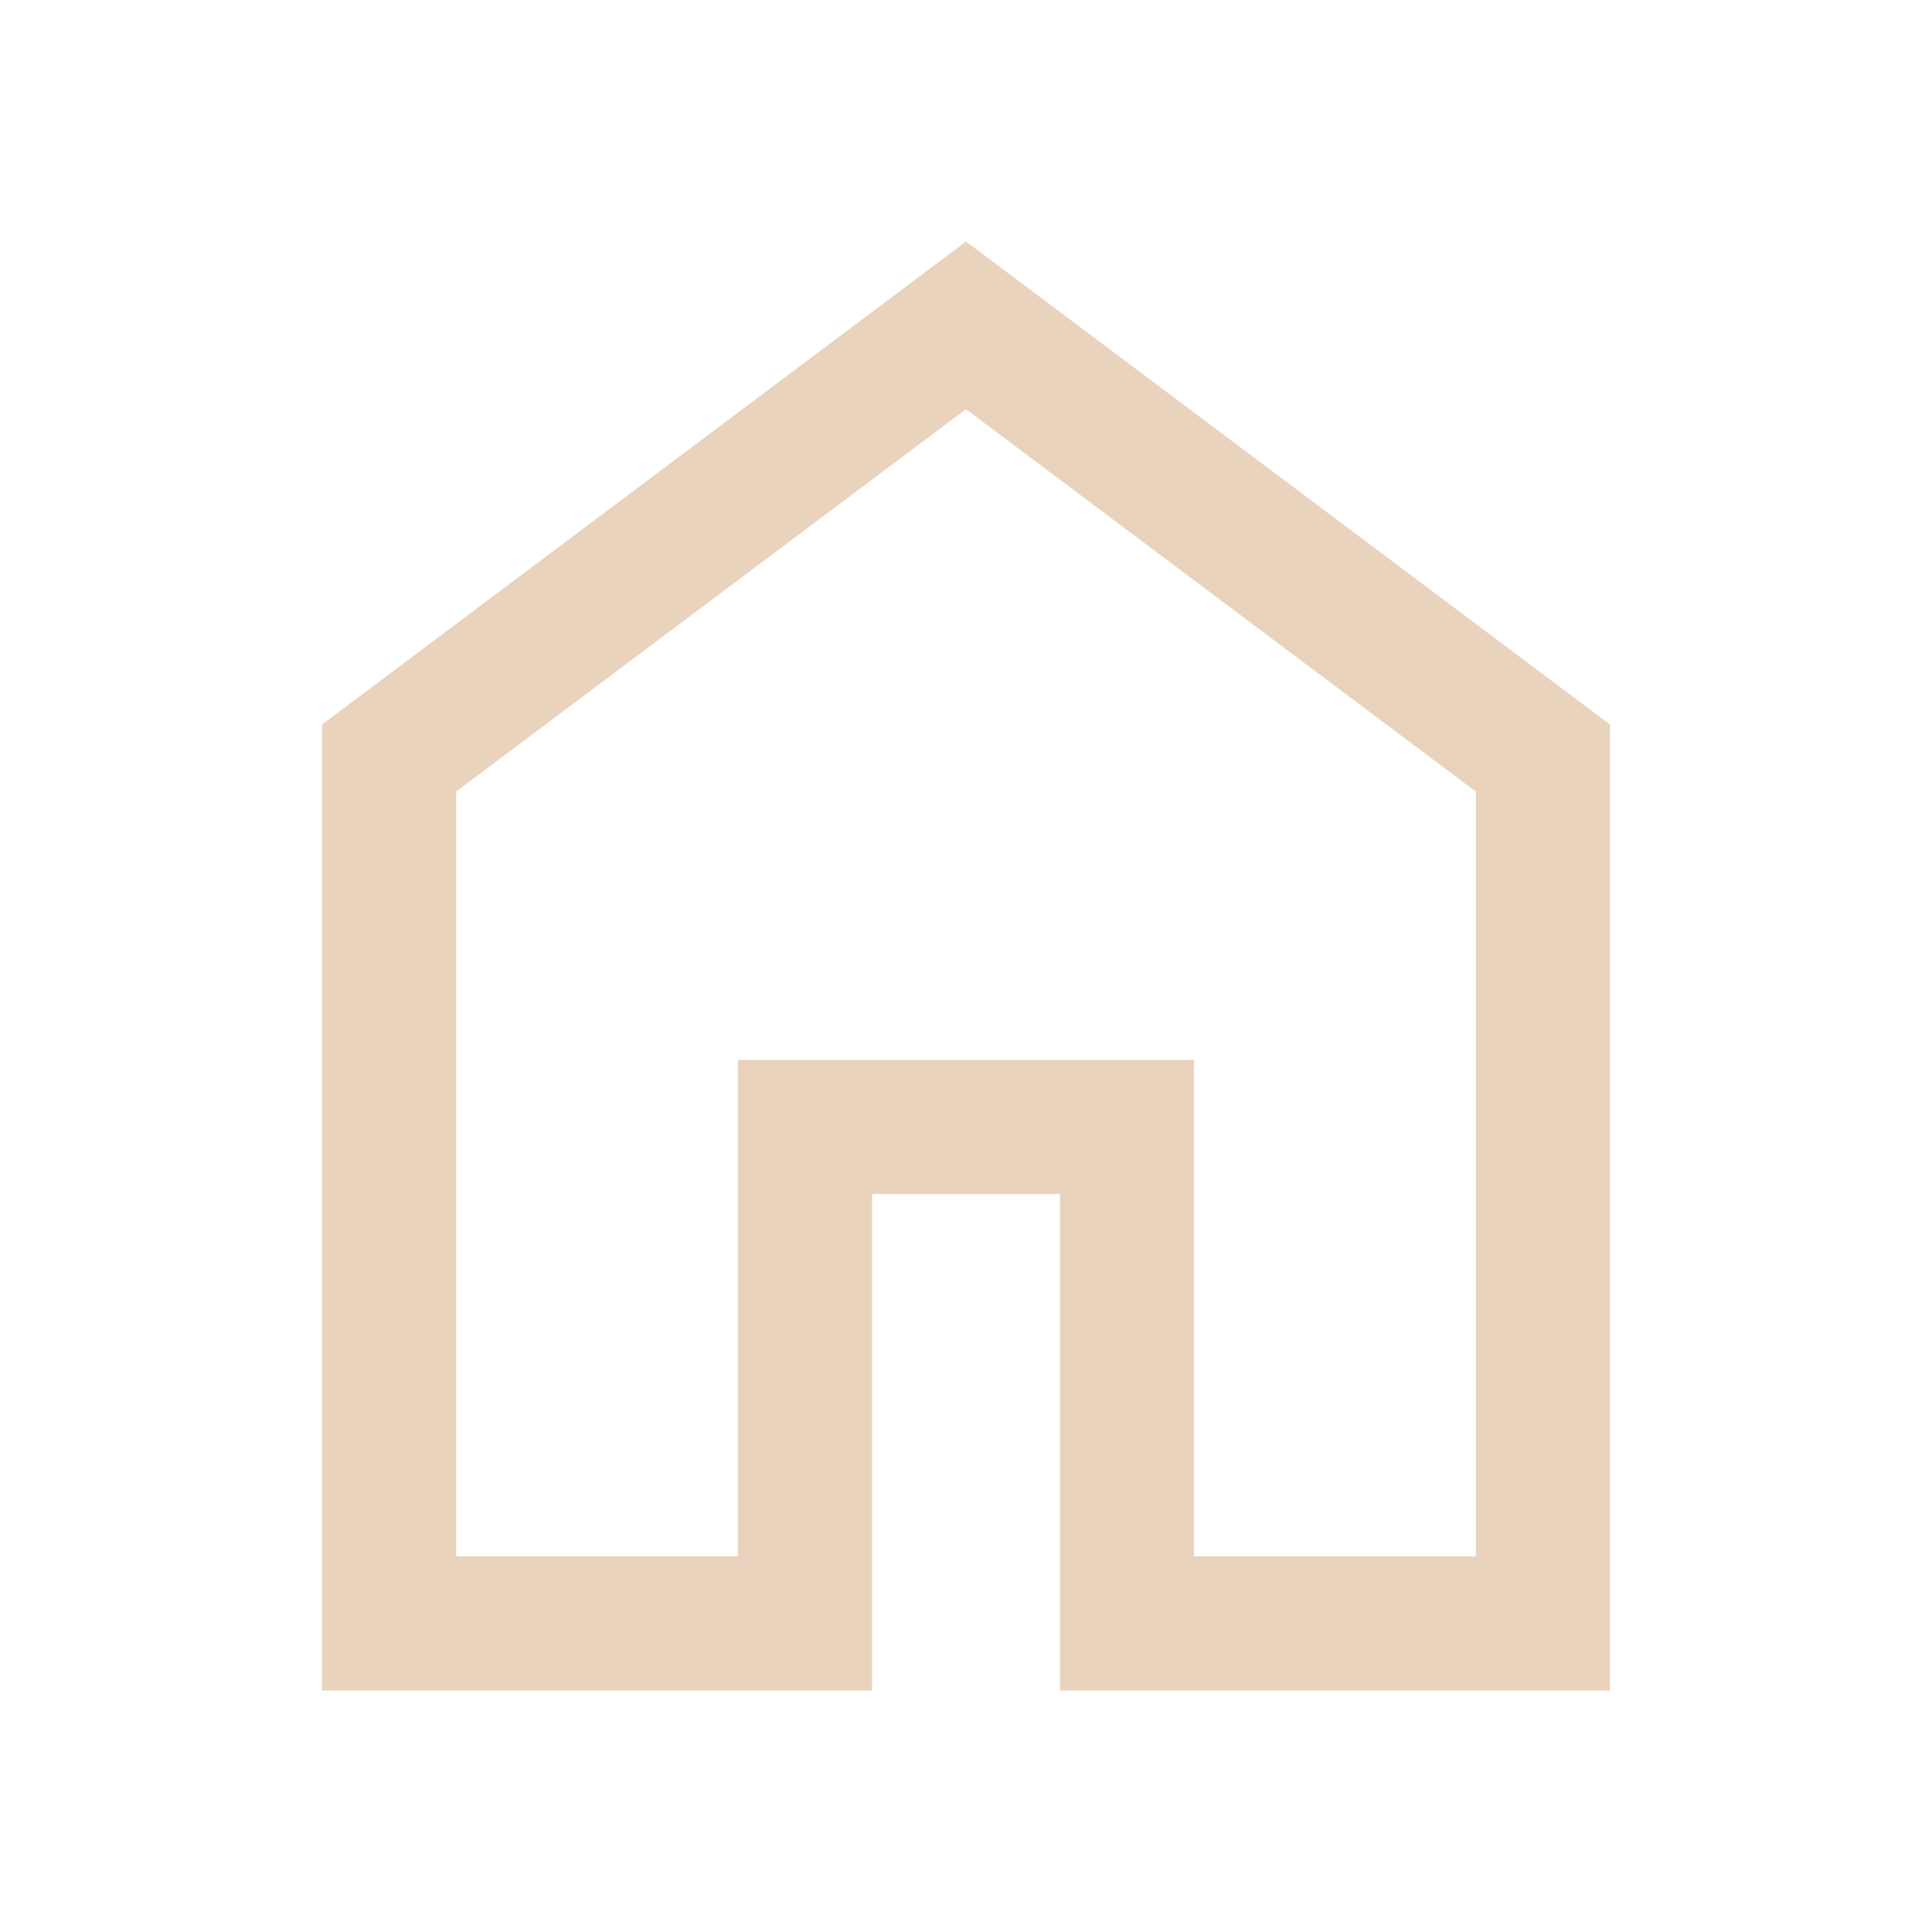 <svg xmlns="http://www.w3.org/2000/svg" height="40px" viewBox="0 -960 960 960" width="40px" fill="#ead3bc"><path d="M226.67-186.67h140v-246.66h226.66v246.66h140v-380L480-756.67l-253.33 190v380ZM160-120v-480l320-240 320 240v480H526.67v-246.67h-93.34V-120H160Zm320-352Z"/></svg>